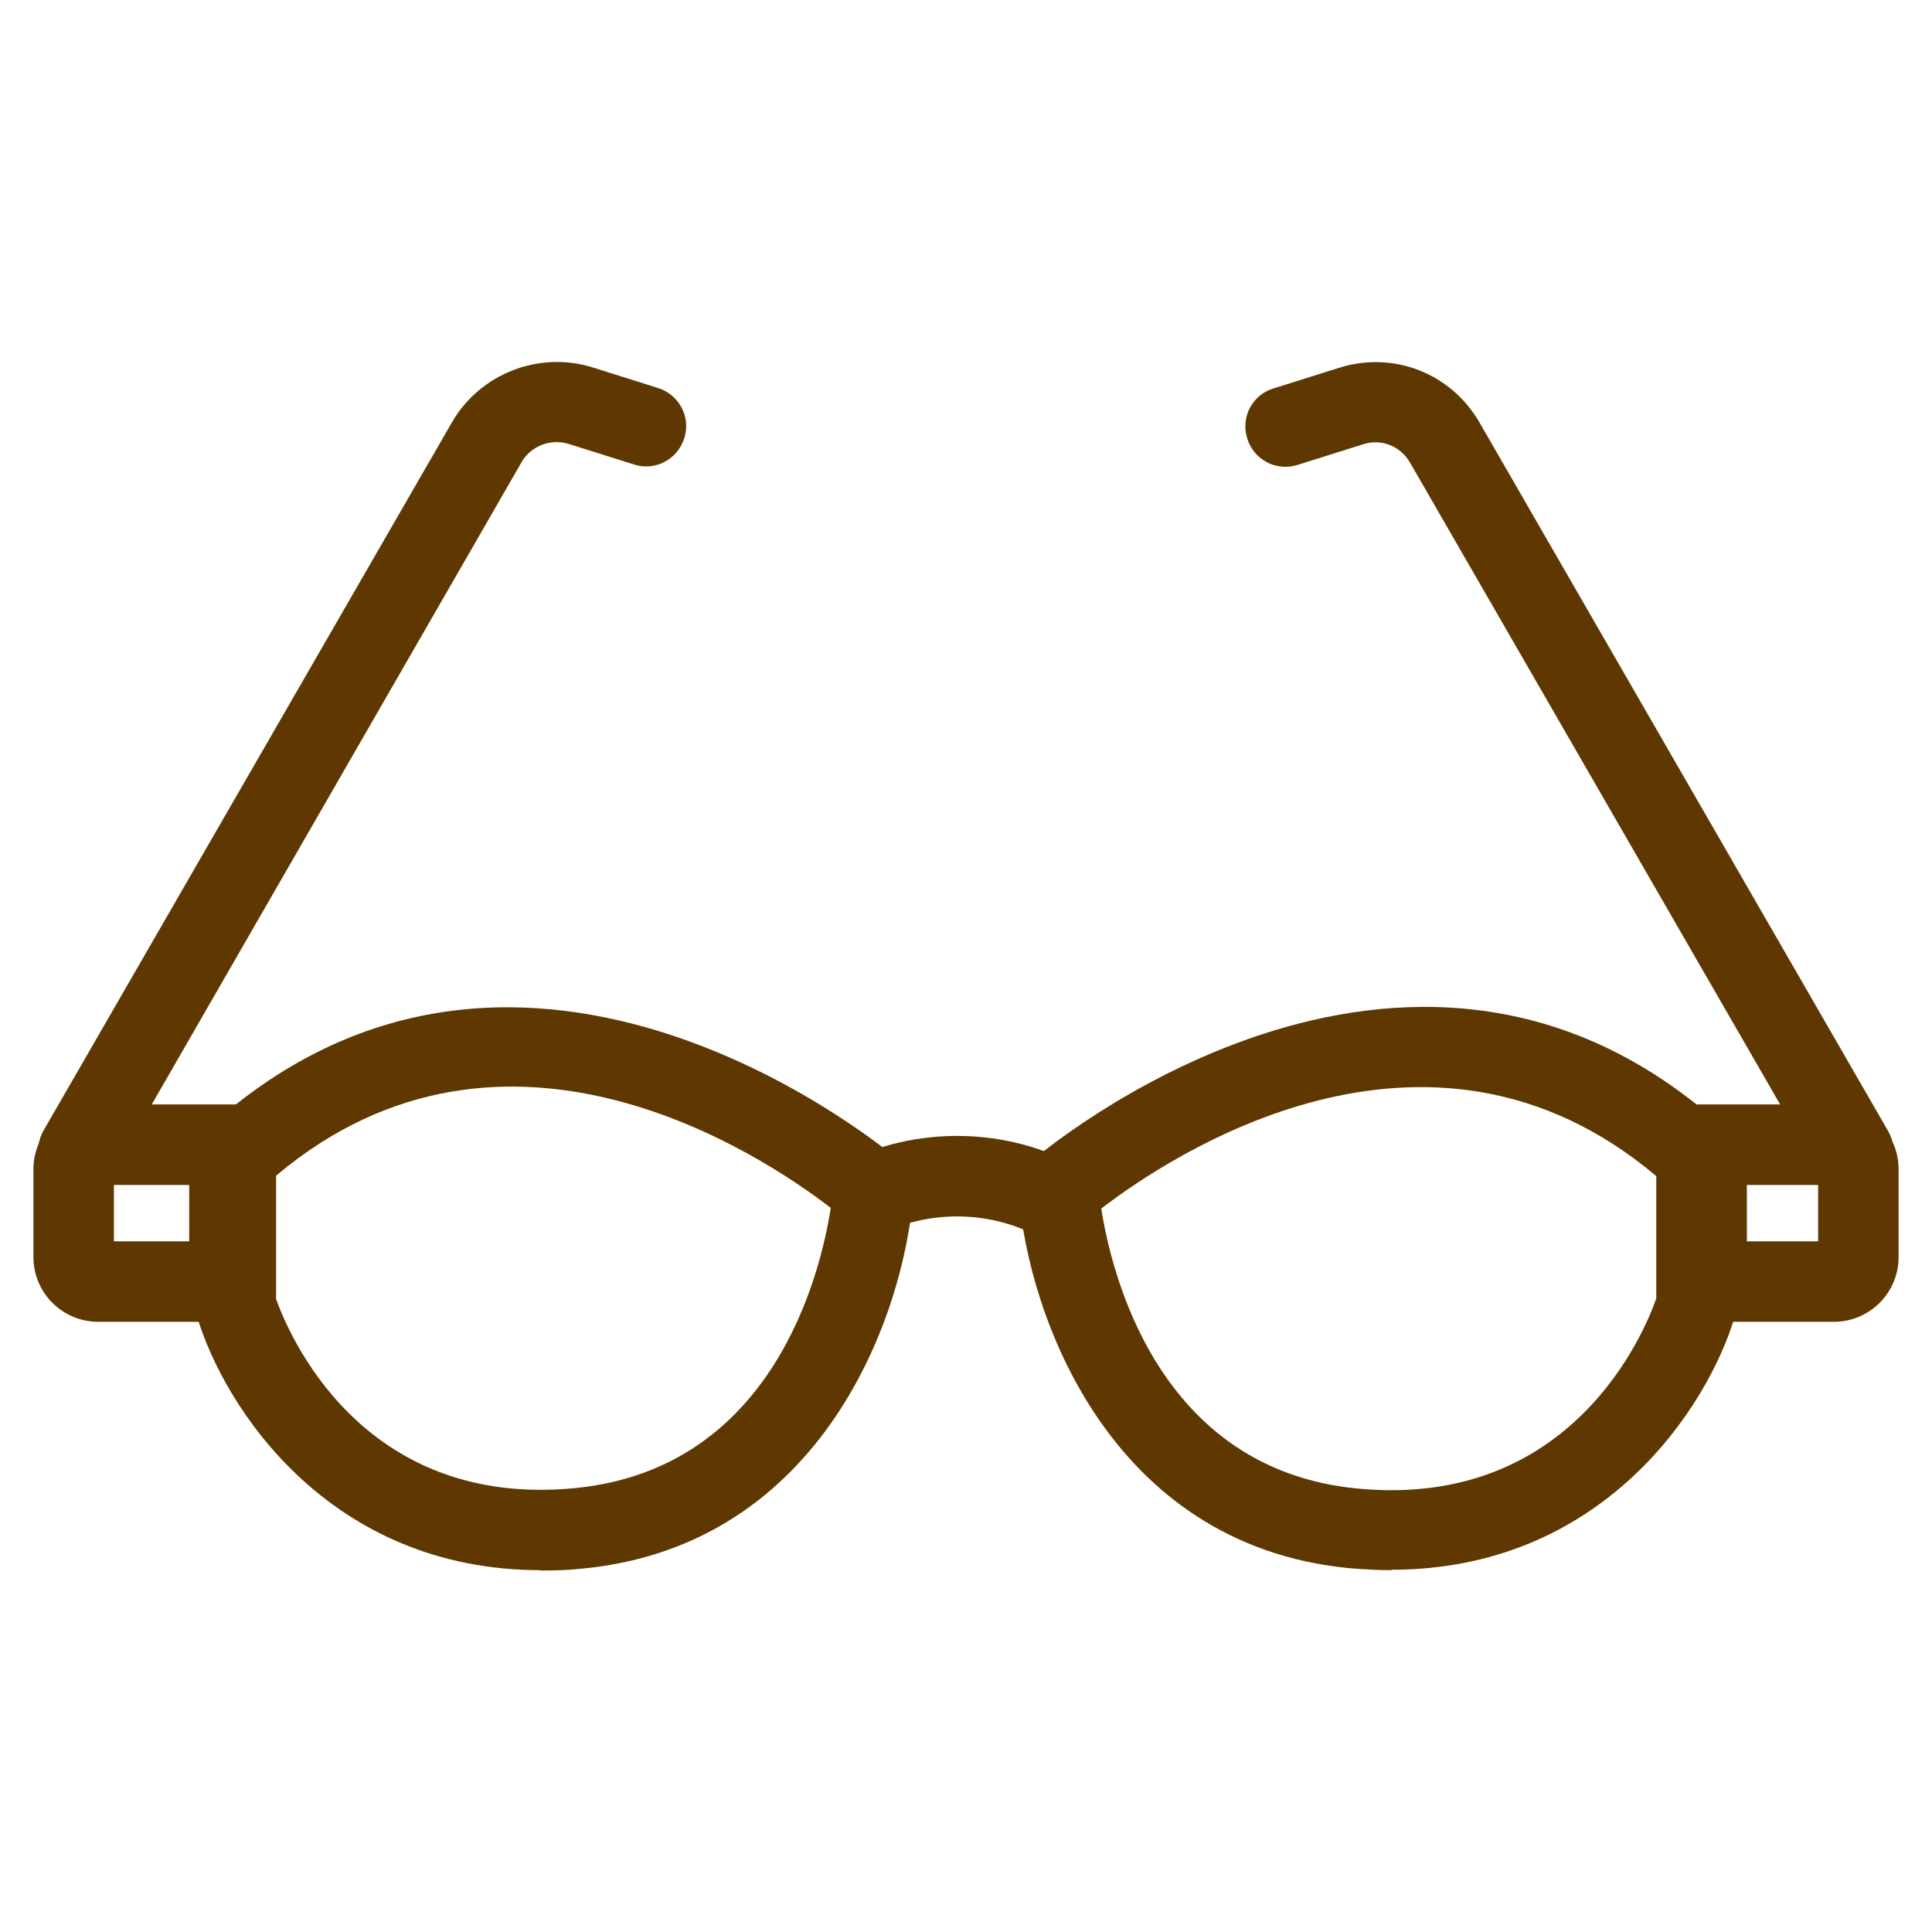<svg width="56" height="56" viewBox="0 0 56 56" fill="none" xmlns="http://www.w3.org/2000/svg">
<g clip-path="url(#clip0_560_1097)">
<path d="M2.275 34.522C2.077 34.522 1.878 34.475 1.692 34.37C1.132 34.043 0.945 33.332 1.26 32.772L13.102 12.238C13.918 10.827 15.633 10.162 17.185 10.652L19.075 11.247C19.693 11.445 20.032 12.098 19.833 12.705C19.635 13.323 18.982 13.662 18.375 13.463L16.485 12.868C15.96 12.705 15.388 12.927 15.12 13.393L3.29 33.938C3.08 34.312 2.683 34.522 2.275 34.522Z" fill="#5E3800"/>
<path d="M15.668 45.512C9.543 45.512 6.487 40.787 5.705 38.138C5.67 38.033 5.658 37.917 5.658 37.812V33.553C5.658 33.227 5.798 32.912 6.043 32.69C15.225 24.348 25.97 33.553 26.075 33.647C26.355 33.892 26.495 34.242 26.471 34.615C26.215 38.068 23.881 44.777 16.905 45.465C16.473 45.512 16.065 45.523 15.668 45.523V45.512ZM7.992 37.625C8.33 38.582 10.43 43.75 16.683 43.132C22.435 42.56 23.788 36.89 24.08 35.012C22.131 33.507 14.642 28.478 8.003 34.078V37.625H7.992Z" fill="#5E3800"/>
<path d="M5.939 38.313H2.847C1.809 38.313 0.969 37.473 0.969 36.435V33.892C0.969 32.853 1.809 32.013 2.847 32.013H7.817V36.435C7.817 37.473 6.977 38.313 5.939 38.313ZM3.302 35.98H5.484V34.346H3.302V35.98Z" fill="#5E3800"/>
<path d="M53.724 34.522C53.316 34.522 52.931 34.312 52.709 33.939L40.868 13.405C40.588 12.927 40.039 12.705 39.503 12.88L37.613 13.475C36.994 13.674 36.341 13.324 36.154 12.717C35.956 12.099 36.294 11.445 36.913 11.259L38.803 10.664C40.389 10.162 42.058 10.815 42.886 12.25L54.728 32.784C55.054 33.344 54.856 34.055 54.296 34.382C54.109 34.487 53.911 34.534 53.713 34.534L53.724 34.522Z" fill="#5E3800"/>
<path d="M40.331 45.512C39.935 45.512 39.515 45.488 39.095 45.453C32.118 44.765 29.796 38.057 29.528 34.603C29.505 34.242 29.645 33.88 29.925 33.635C30.03 33.542 40.775 24.337 49.956 32.678C50.201 32.9 50.341 33.215 50.341 33.542V37.8C50.341 37.917 50.33 38.022 50.295 38.127C49.513 40.787 46.456 45.5 40.331 45.5V45.512ZM31.92 35.023C32.211 36.902 33.565 42.572 39.316 43.143C45.558 43.762 47.67 38.605 48.008 37.637V34.09C41.37 28.49 33.88 33.53 31.931 35.023H31.92Z" fill="#5E3800"/>
<path d="M53.154 38.313H50.179C49.141 38.313 48.301 37.473 48.301 36.435V32.013H53.154C54.192 32.013 55.032 32.853 55.032 33.892V36.435C55.032 37.473 54.192 38.313 53.154 38.313ZM50.634 35.98H52.699V34.346H50.634V35.98Z" fill="#5E3800"/>
<path d="M30.555 36.108C30.356 35.98 30.146 35.863 29.936 35.758C28.408 35.023 26.611 35.105 25.141 35.968L23.963 33.95C26.098 32.702 28.711 32.585 30.94 33.647C31.255 33.798 31.558 33.962 31.838 34.148L30.555 36.096V36.108Z" fill="#5E3800"/>
</g>
<defs>
<clipPath id="clip0_560_1097">
<rect width="56" height="56" fill="white"/>
</clipPath>
</defs>
</svg>
